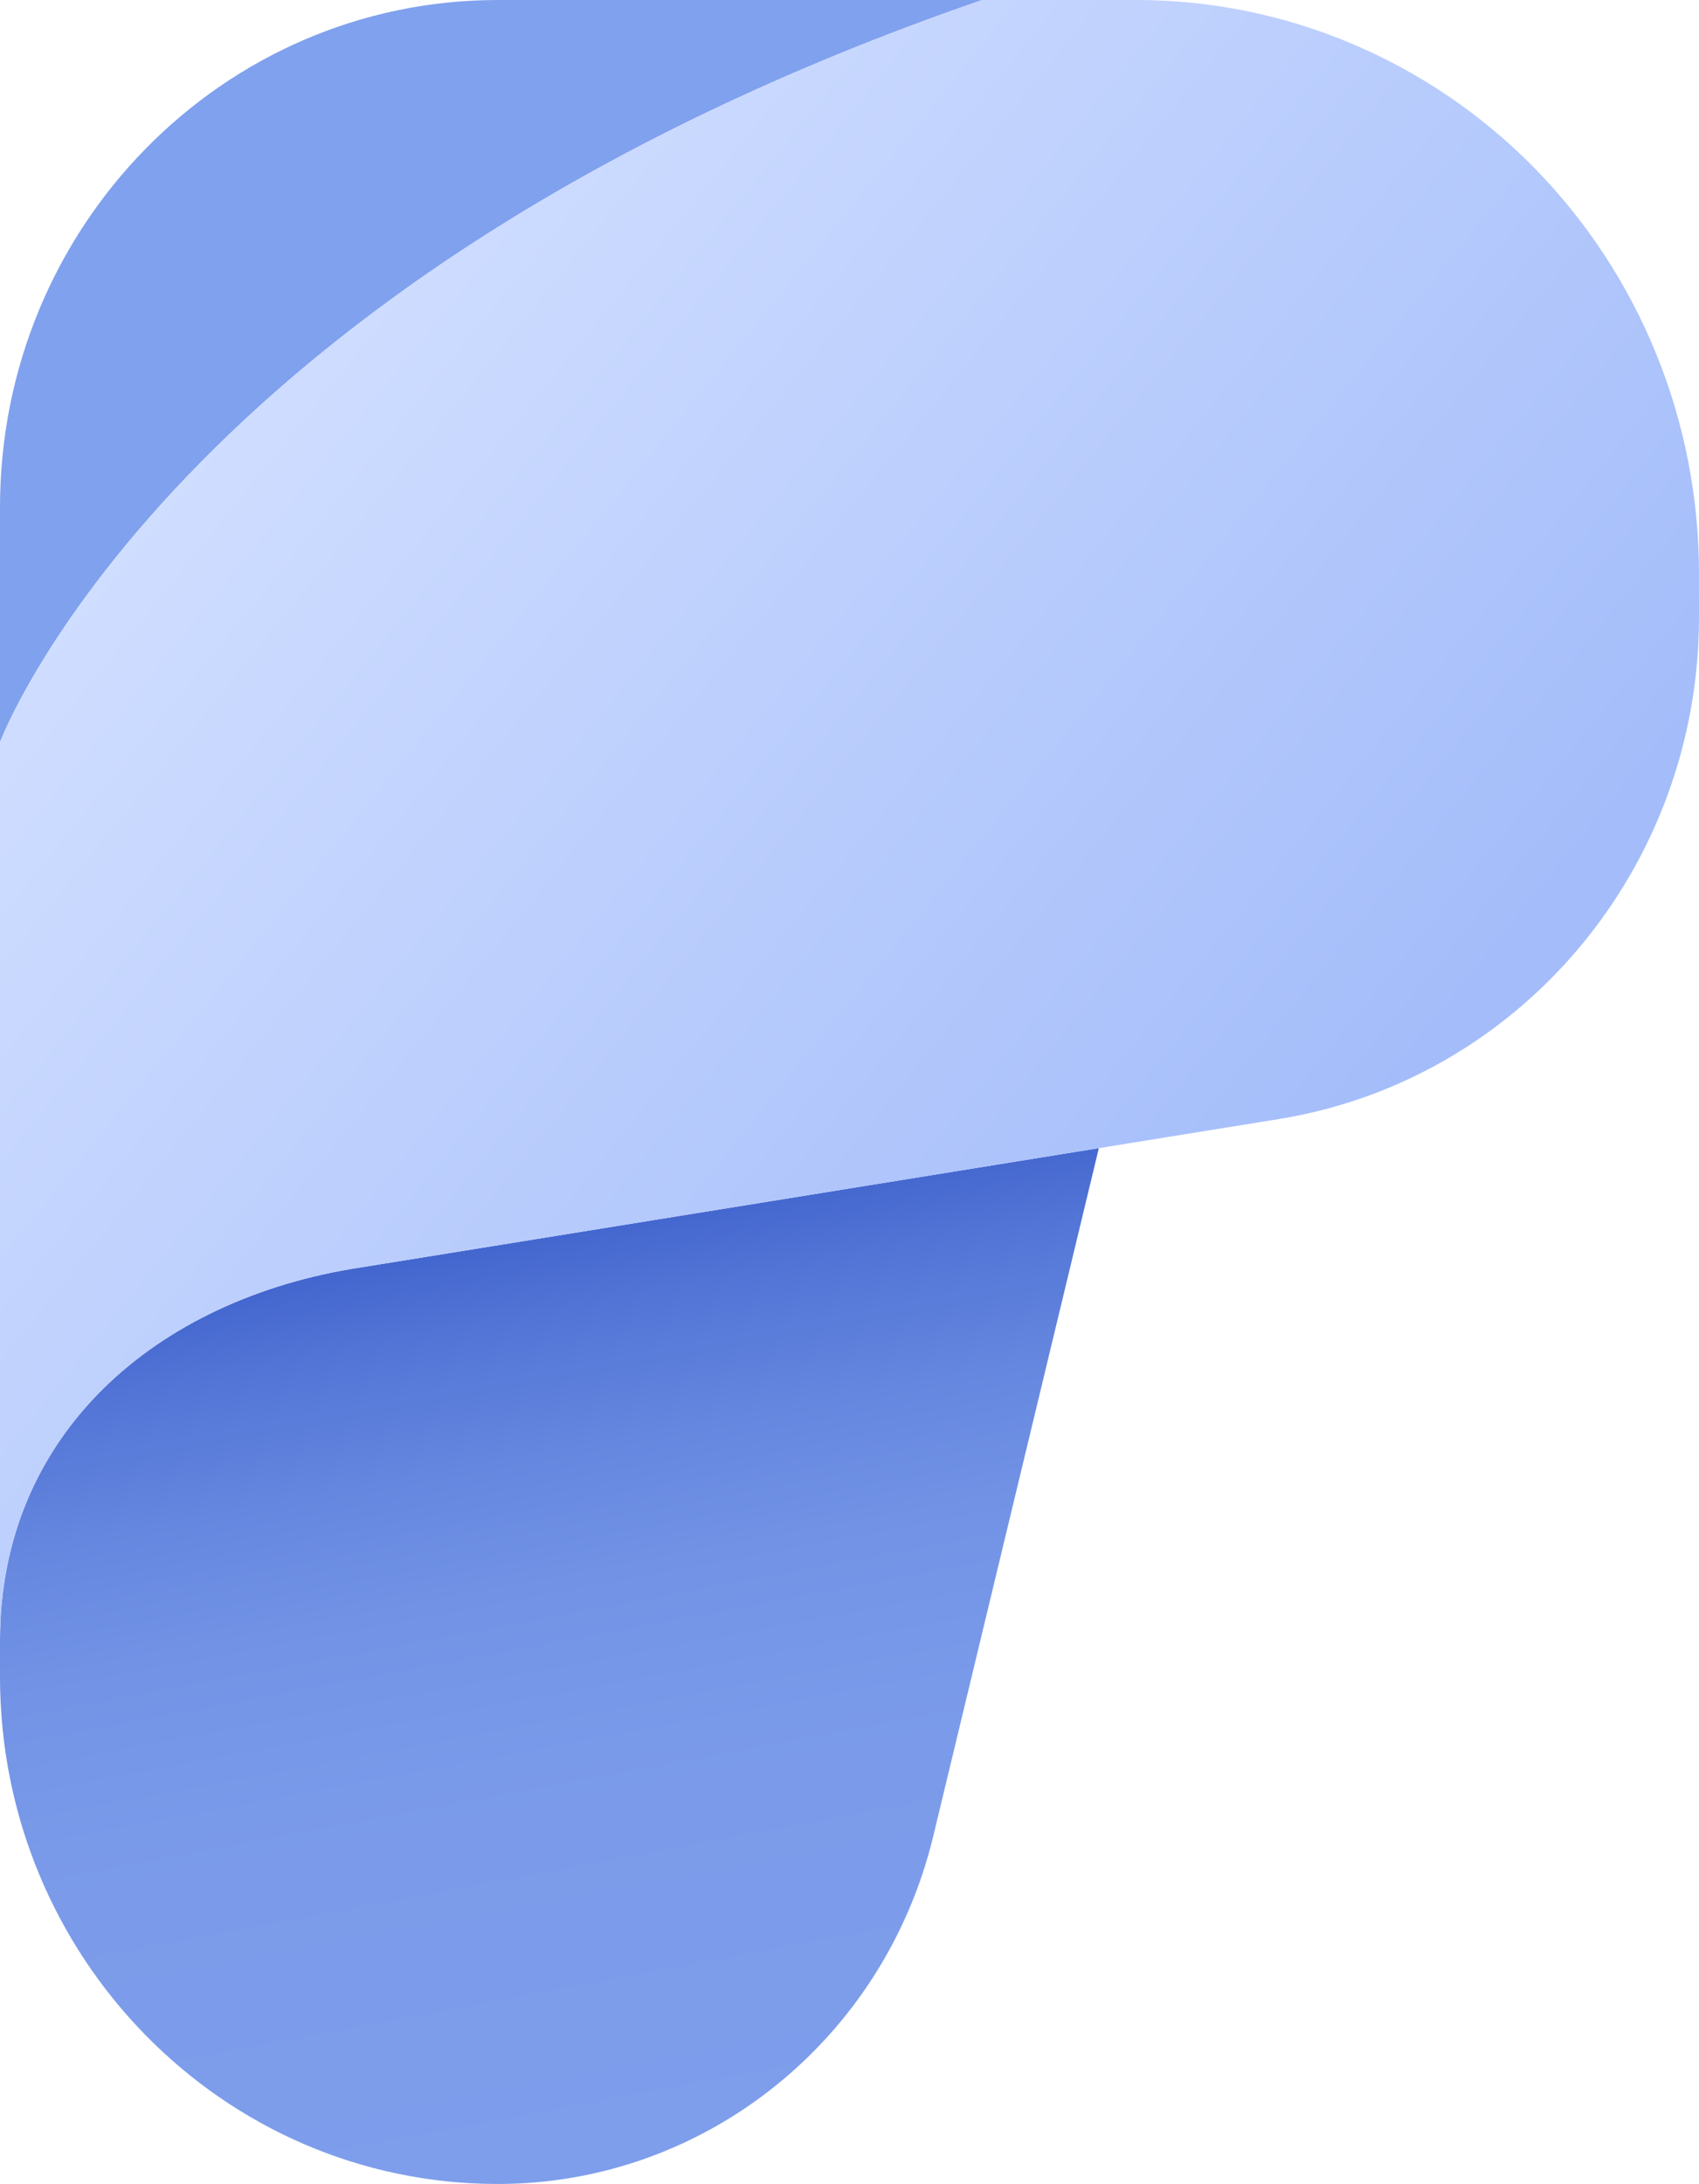 <?xml version="1.0" encoding="UTF-8"?>
<svg id="Layer_1" data-name="Layer 1" xmlns="http://www.w3.org/2000/svg" xmlns:xlink="http://www.w3.org/1999/xlink" viewBox="0 0 129.43 166.29">
  <defs>
    <style>
      .cls-1 {
        fill: url(#linear-gradient-2);
      }

      .cls-1, .cls-2, .cls-3 {
        fill-rule: evenodd;
      }

      .cls-2 {
        fill: #80a1ee;
      }

      .cls-3 {
        fill: url(#linear-gradient);
      }
    </style>
    <linearGradient id="linear-gradient" x1="51.97" y1="163.32" x2="38.97" y2="94.01" gradientUnits="userSpaceOnUse">
      <stop offset="0" stop-color="#7e9eec"/>
      <stop offset=".38" stop-color="#7b9bea"/>
      <stop offset=".6" stop-color="#7394e6"/>
      <stop offset=".76" stop-color="#6587df"/>
      <stop offset=".91" stop-color="#5274d6"/>
      <stop offset="1" stop-color="#4265ce"/>
    </linearGradient>
    <linearGradient id="linear-gradient-2" x1="94.39" y1="97.76" x2="15.46" y2="33.87" gradientUnits="userSpaceOnUse">
      <stop offset="0" stop-color="#a4bdfa"/>
      <stop offset="1" stop-color="#cfddff"/>
    </linearGradient>
  </defs>
  <path class="cls-3" d="M0,127.67c0,21.33,16.98,38.62,37.92,38.62h0c15.73,0,29.43-10.94,33.18-26.5l12.61-52.37c-27.13,4.38-56.28,9.09-56.28,9.09C11.87,98.9,0,109.22,0,124.9"/>
  <path class="cls-2" d="M74.82,0C13.19,21.24,0,56.51,0,56.51v-17.89C0,17.29,16.98,0,37.92,0h36.89Z"/>
  <path class="cls-1" d="M0,124.9c0-15.68,11.87-26,27.44-28.39,0,0,40.05-6.47,69.96-11.3,18.45-2.98,32.03-19.18,32.03-38.21v-3.35c0-11.58-4.51-22.68-12.55-30.87C108.84,4.6,97.94,0,86.58,0h-11.76C13.19,21.24,0,56.51,0,56.51v68.39Z"/>
</svg>